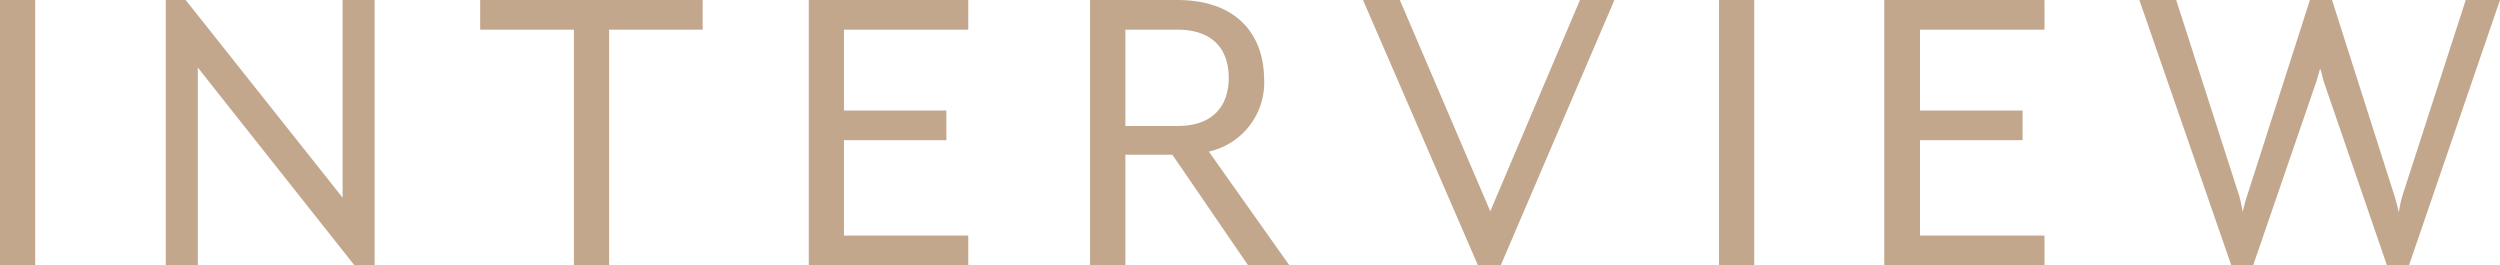 <svg xmlns="http://www.w3.org/2000/svg" width="47.88mm" height="5.08mm" viewBox="0 0 135.73 14.4"><defs><style>.cls-1{fill:#c2a78d;}</style></defs><g id="レイヤー_2" data-name="レイヤー 2"><g id="レイヤー_1-2" data-name="レイヤー 1"><path class="cls-1" d="M0,14.4H1.91V0H0Z"/><path class="cls-1" d="M9,14.4h1.74V3.67L19.24,14.4h1.1V0H18.6V10.73L10.08,0H9Z"/><path class="cls-1" d="M31.16,14.4h1.91V1.61h5.08V0H26.07V1.61h5.09Z"/><path class="cls-1" d="M43.91,14.4h8.66V12.79H45.82V7.61h5.56V6H45.82V1.61h6.75V0H43.91Z"/><path class="cls-1" d="M59.18,14.4H61.1v-6h2.55l4.11,6H70L65.63,8.23a3.84,3.84,0,0,0,3-4C68.59,1.9,67.18,0,63.91,0H59.18ZM61.1,6.84V1.61h2.81c2.15,0,2.8,1.29,2.8,2.61s-.65,2.62-2.8,2.62Z"/><path class="cls-1" d="M80.24,14.4h1.24L87.65,0H85.78L80.91,11.47,76,0h-2Z"/><path class="cls-1" d="M93.33,14.4h1.91V0H93.33Z"/><path class="cls-1" d="M102.3,14.4H111V12.79h-6.76V7.61h5.57V6h-5.57V1.61H111V0H102.3Z"/><path class="cls-1" d="M121.14,14.4h1.19l3.39-9.86c.08-.2.22-.75.24-.8s.17.6.24.8l3.39,9.86h1.2L135.73,0h-1.86l-3.44,10.63a6.31,6.31,0,0,0-.19.89s-.15-.62-.24-.89L126.61,0h-1.2L122,10.63a7.89,7.89,0,0,0-.24.89c0-.07-.12-.65-.19-.89L118.15,0h-2Z"/></g></g></svg>